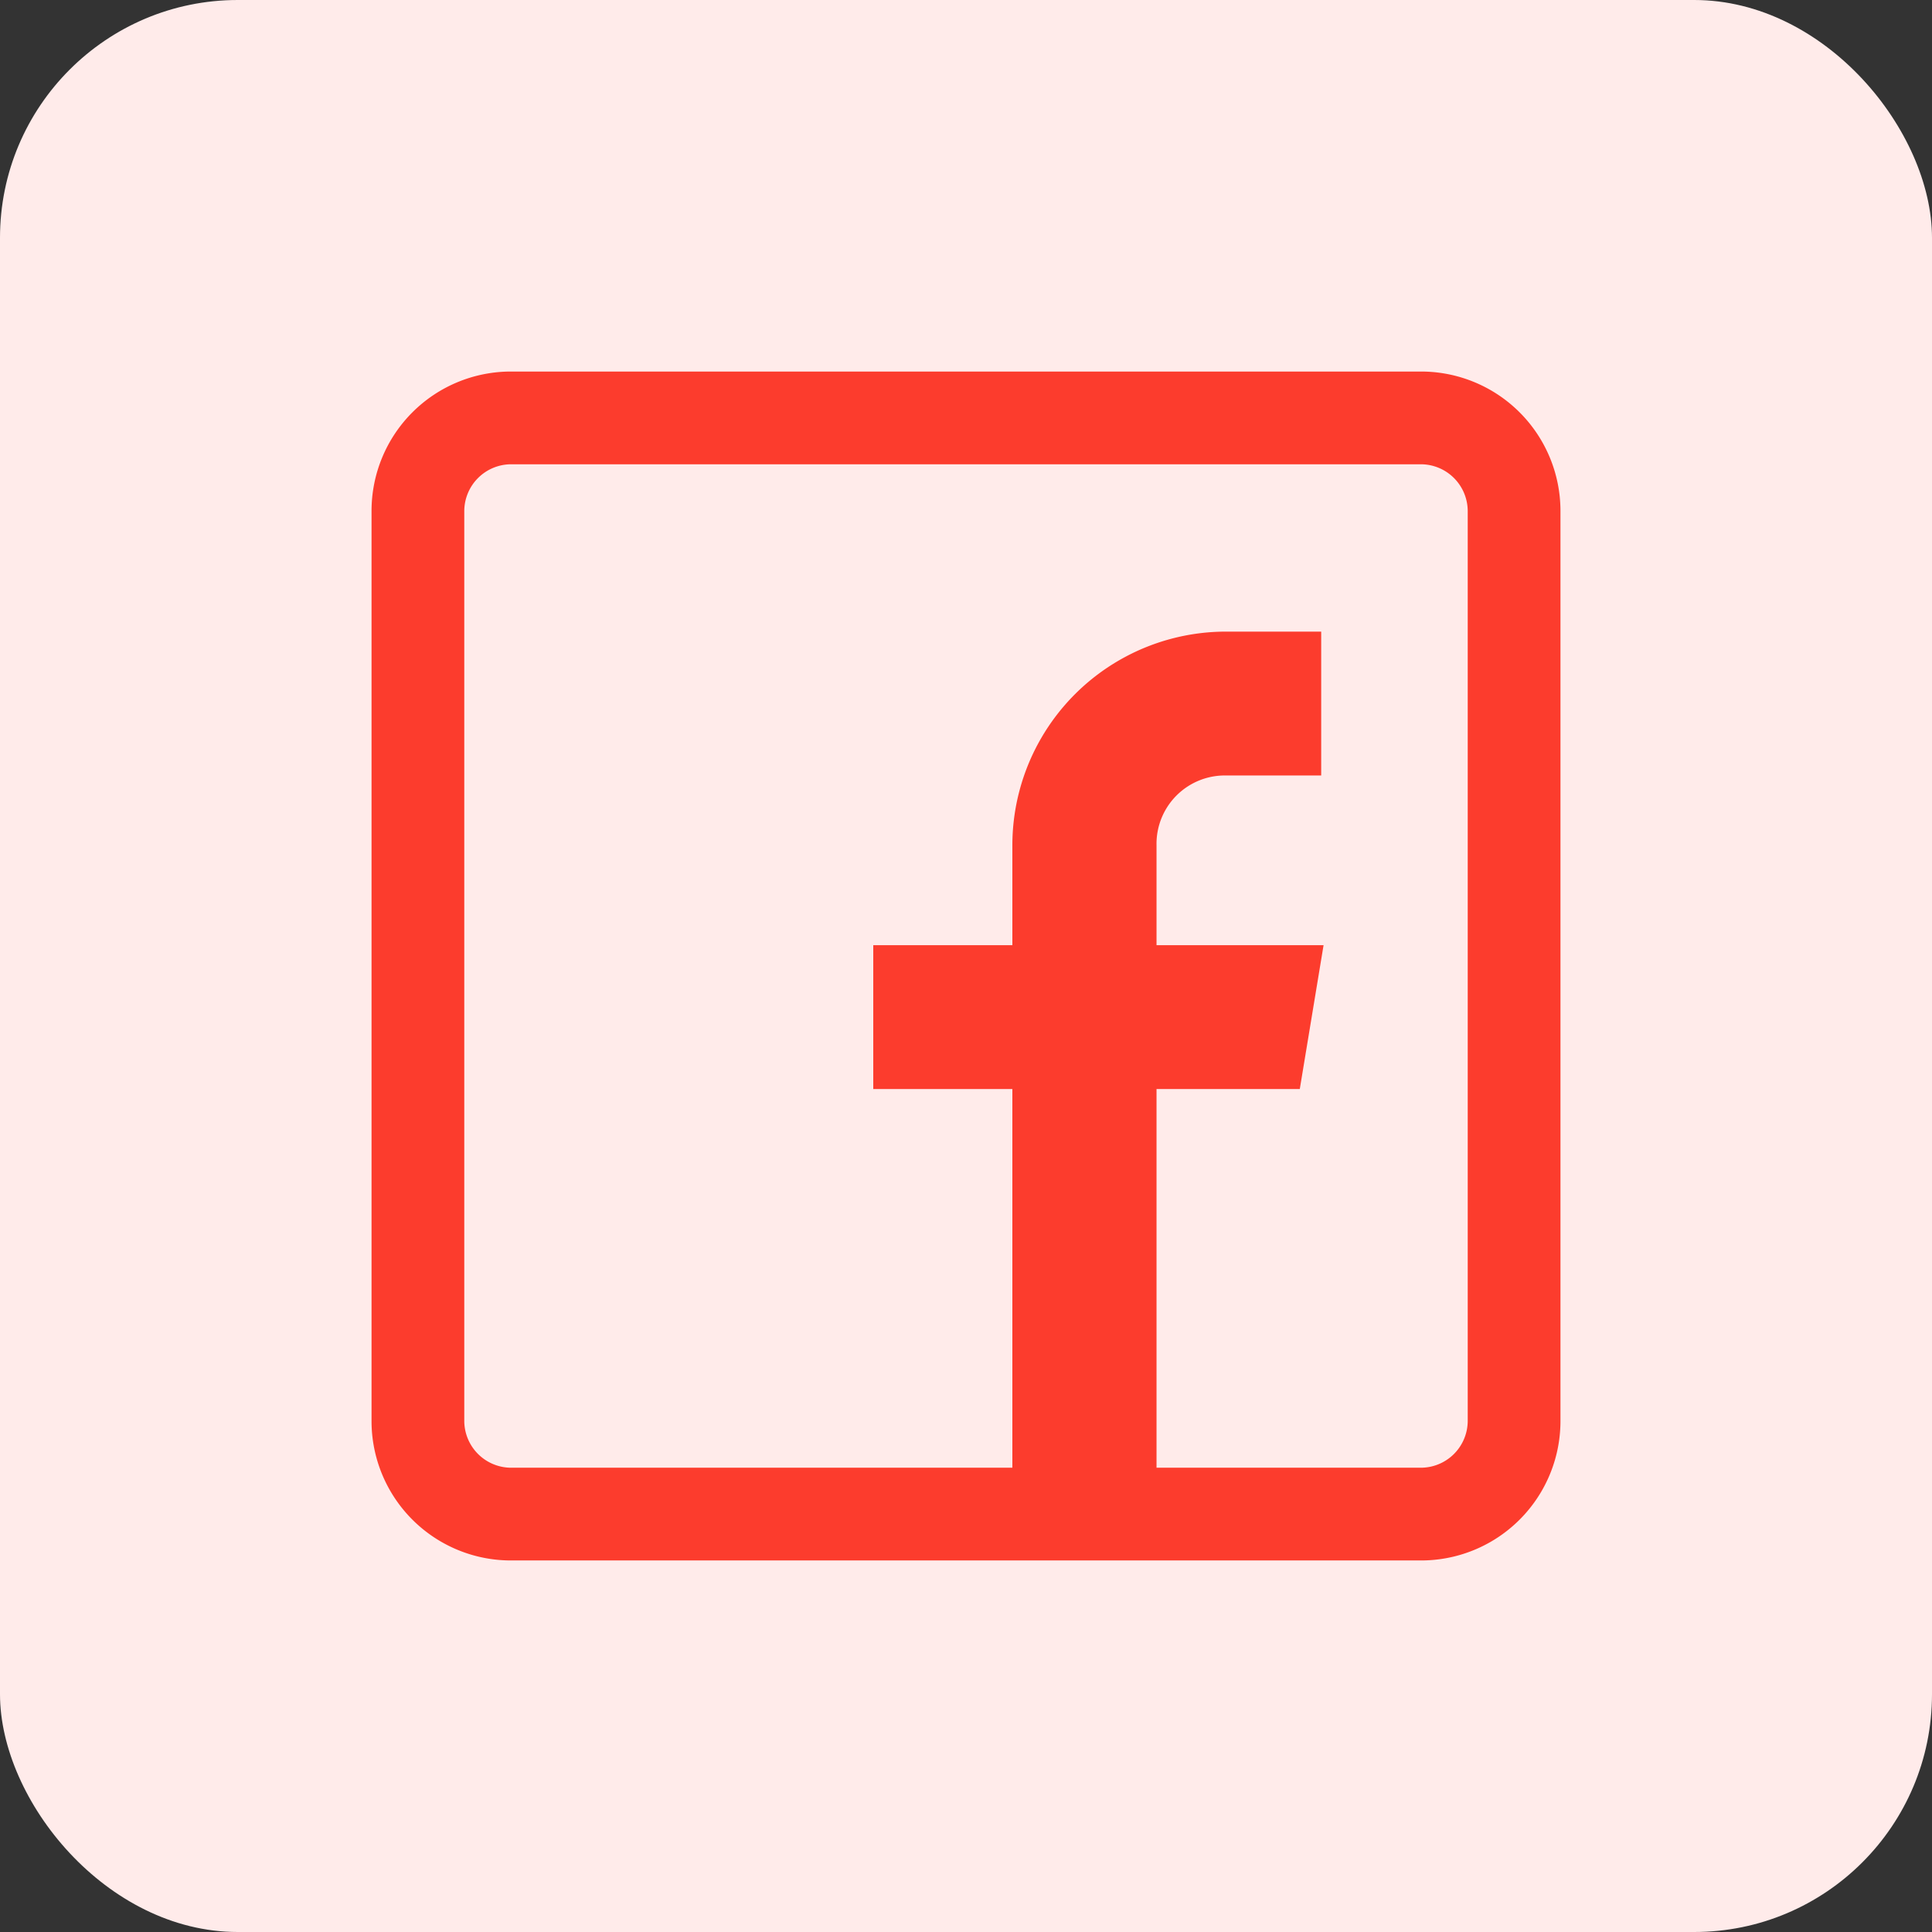 <svg id="Layer_1" data-name="Layer 1" xmlns="http://www.w3.org/2000/svg" viewBox="0 0 65 65"><rect x="0" y="0" width="65" height="65" fill="#333333" stroke="none"/><defs><style>.cls-1{fill:#ffebea;}.cls-2{fill:#fc3c2d;}</style></defs><rect class="cls-1" width="65" height="65" rx="8"/><path class="cls-2" d="M47.81,12.5H17.19a4.69,4.69,0,0,0-4.69,4.69V47.81a4.69,4.69,0,0,0,4.69,4.69H47.81a4.69,4.69,0,0,0,4.69-4.69V17.19A4.69,4.69,0,0,0,47.81,12.5Zm1.57,35.31a1.58,1.58,0,0,1-1.57,1.57h-8.9V36.64h4.82l.8-4.84H38.91V28.44a2.3,2.3,0,0,1,2.34-2.35h3.2V21.25h-3.2a7.19,7.19,0,0,0-7.19,7.2V31.8H29.38v4.84h4.68V49.38H17.19a1.58,1.58,0,0,1-1.57-1.57V17.19a1.58,1.58,0,0,1,1.57-1.57H47.81a1.58,1.58,0,0,1,1.57,1.57Z"/></svg>